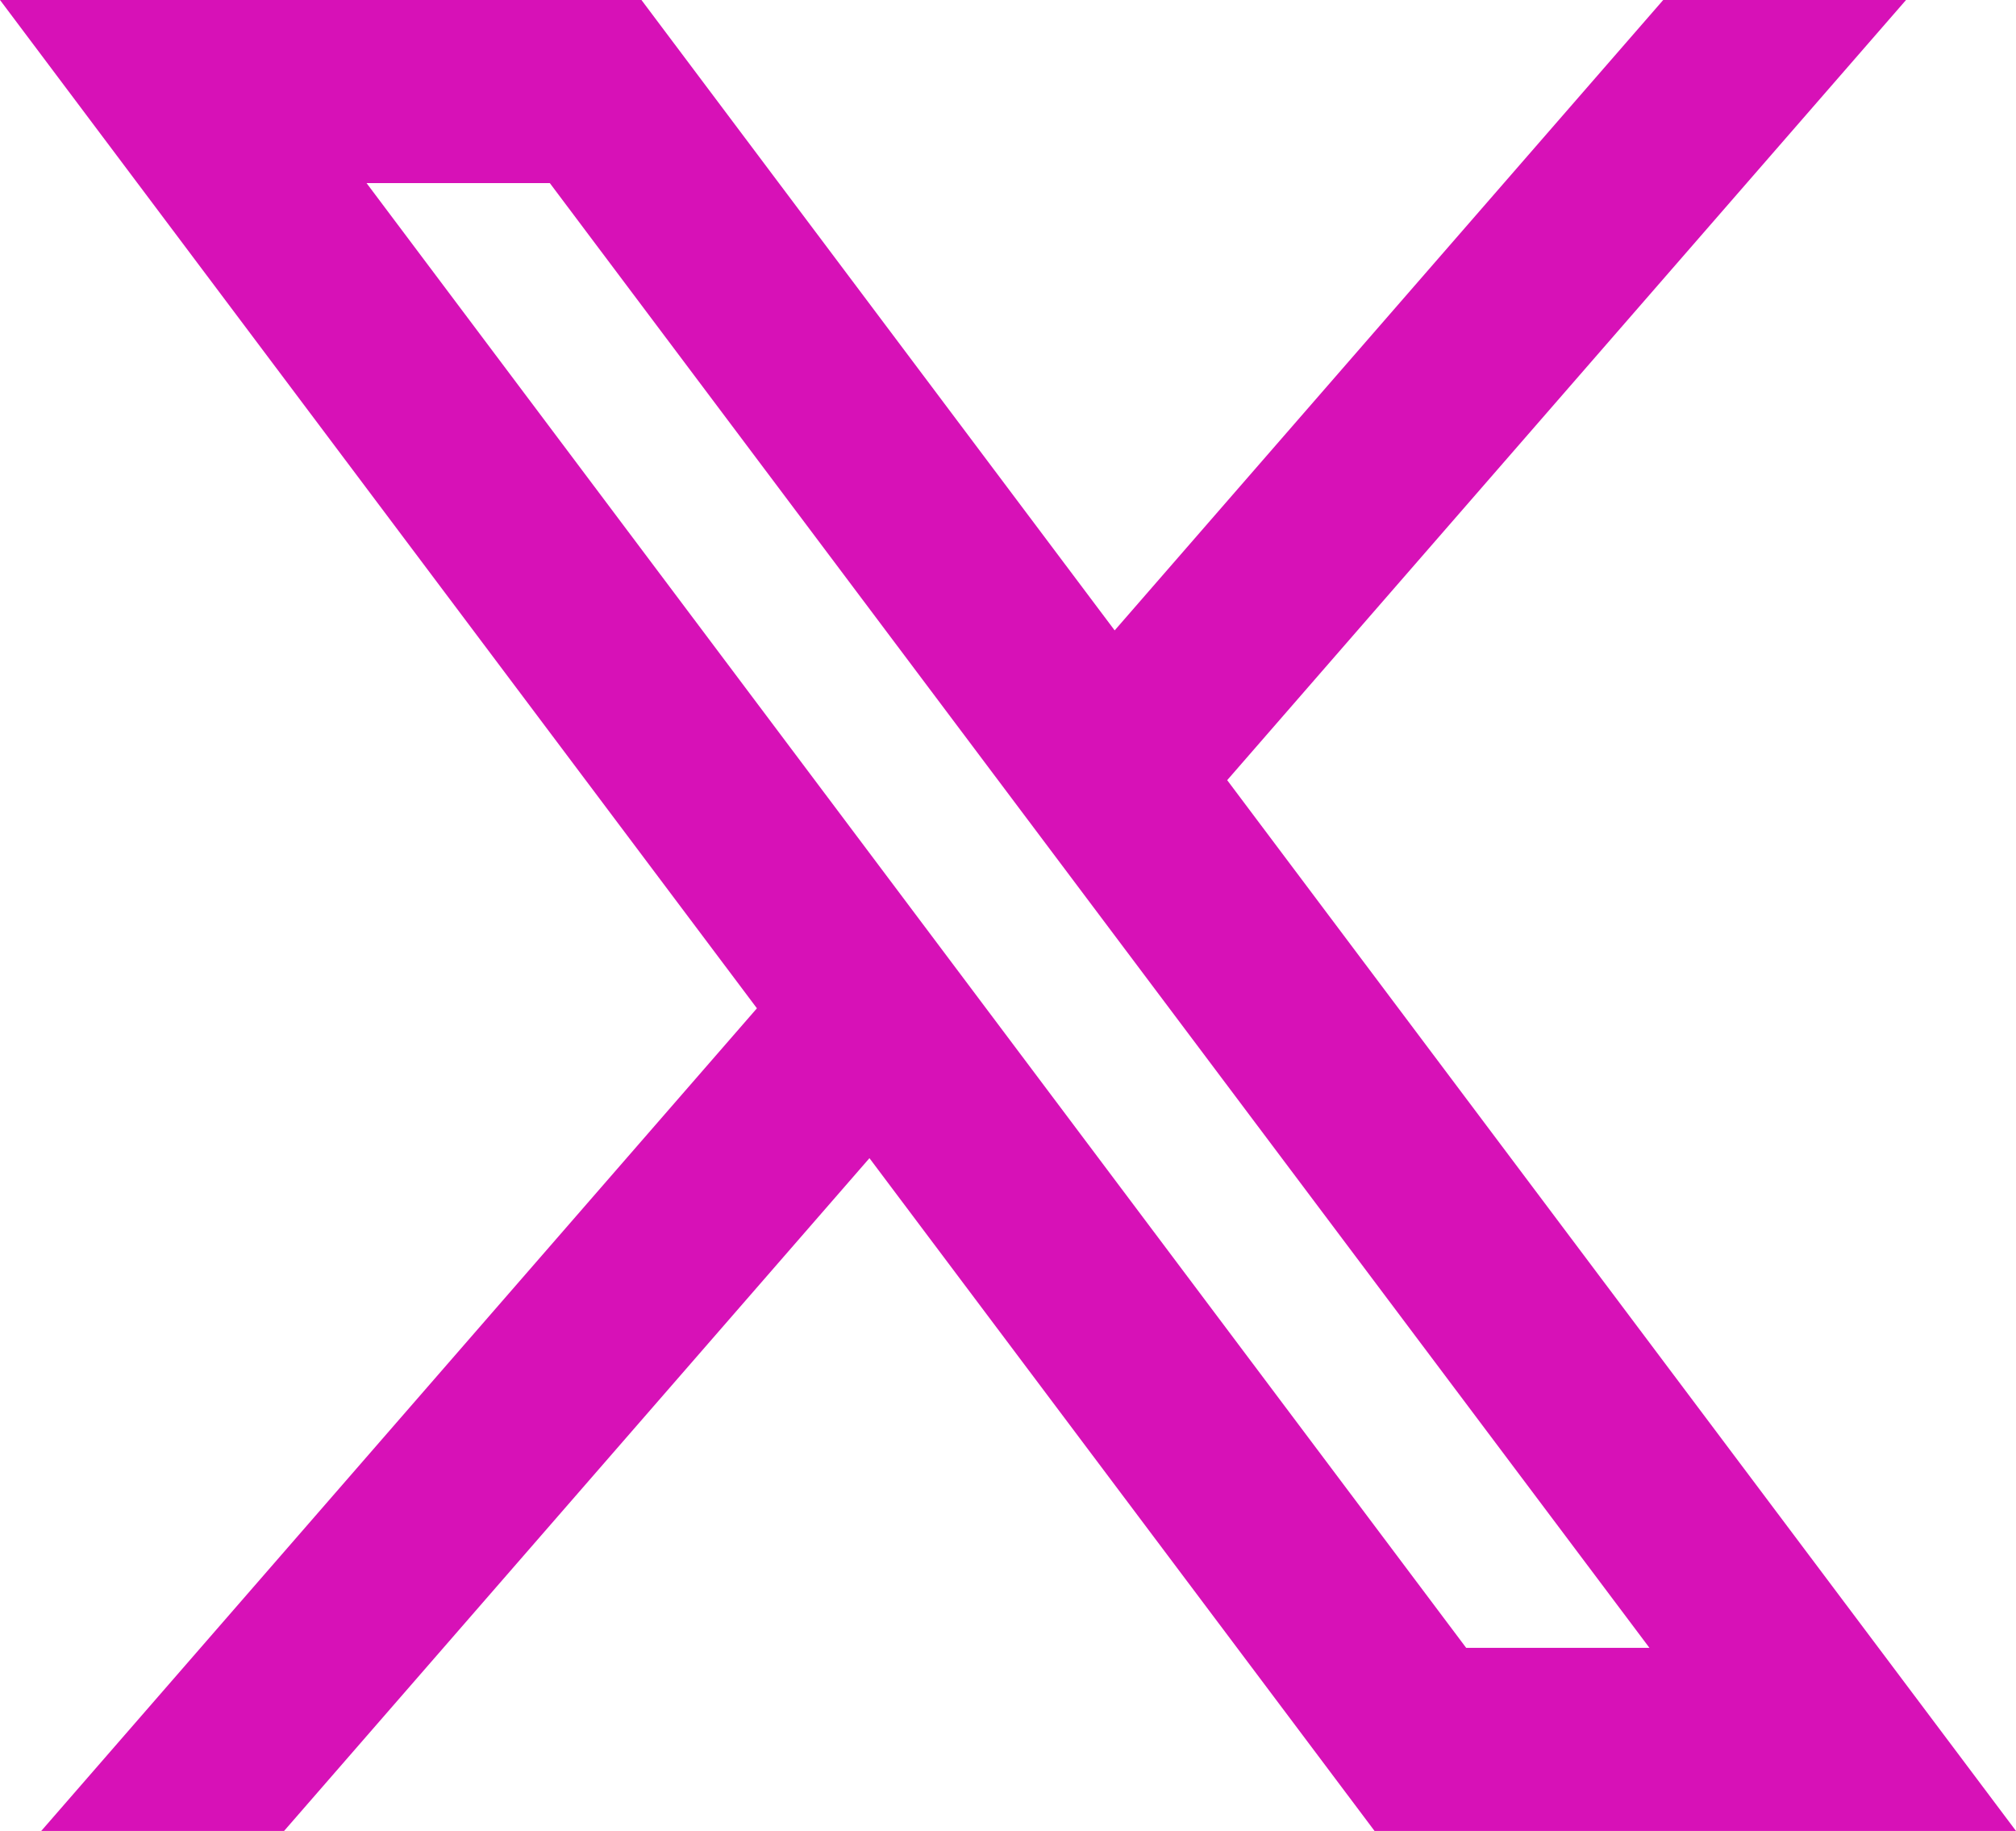<?xml version="1.0" encoding="UTF-8"?> <svg xmlns="http://www.w3.org/2000/svg" width="978" height="888" viewBox="0 0 978 888" fill="none"> <path d="M311.182 0H0L367.195 489.022L20.005 888H137.809L421.785 561.704L666.818 888H978L595.335 378.377L924.655 0H806.85L540.745 305.738L311.182 0ZM711.273 799.2L177.818 88.8H266.727L800.182 799.2H711.273Z" fill="#D711B7"></path> </svg> 